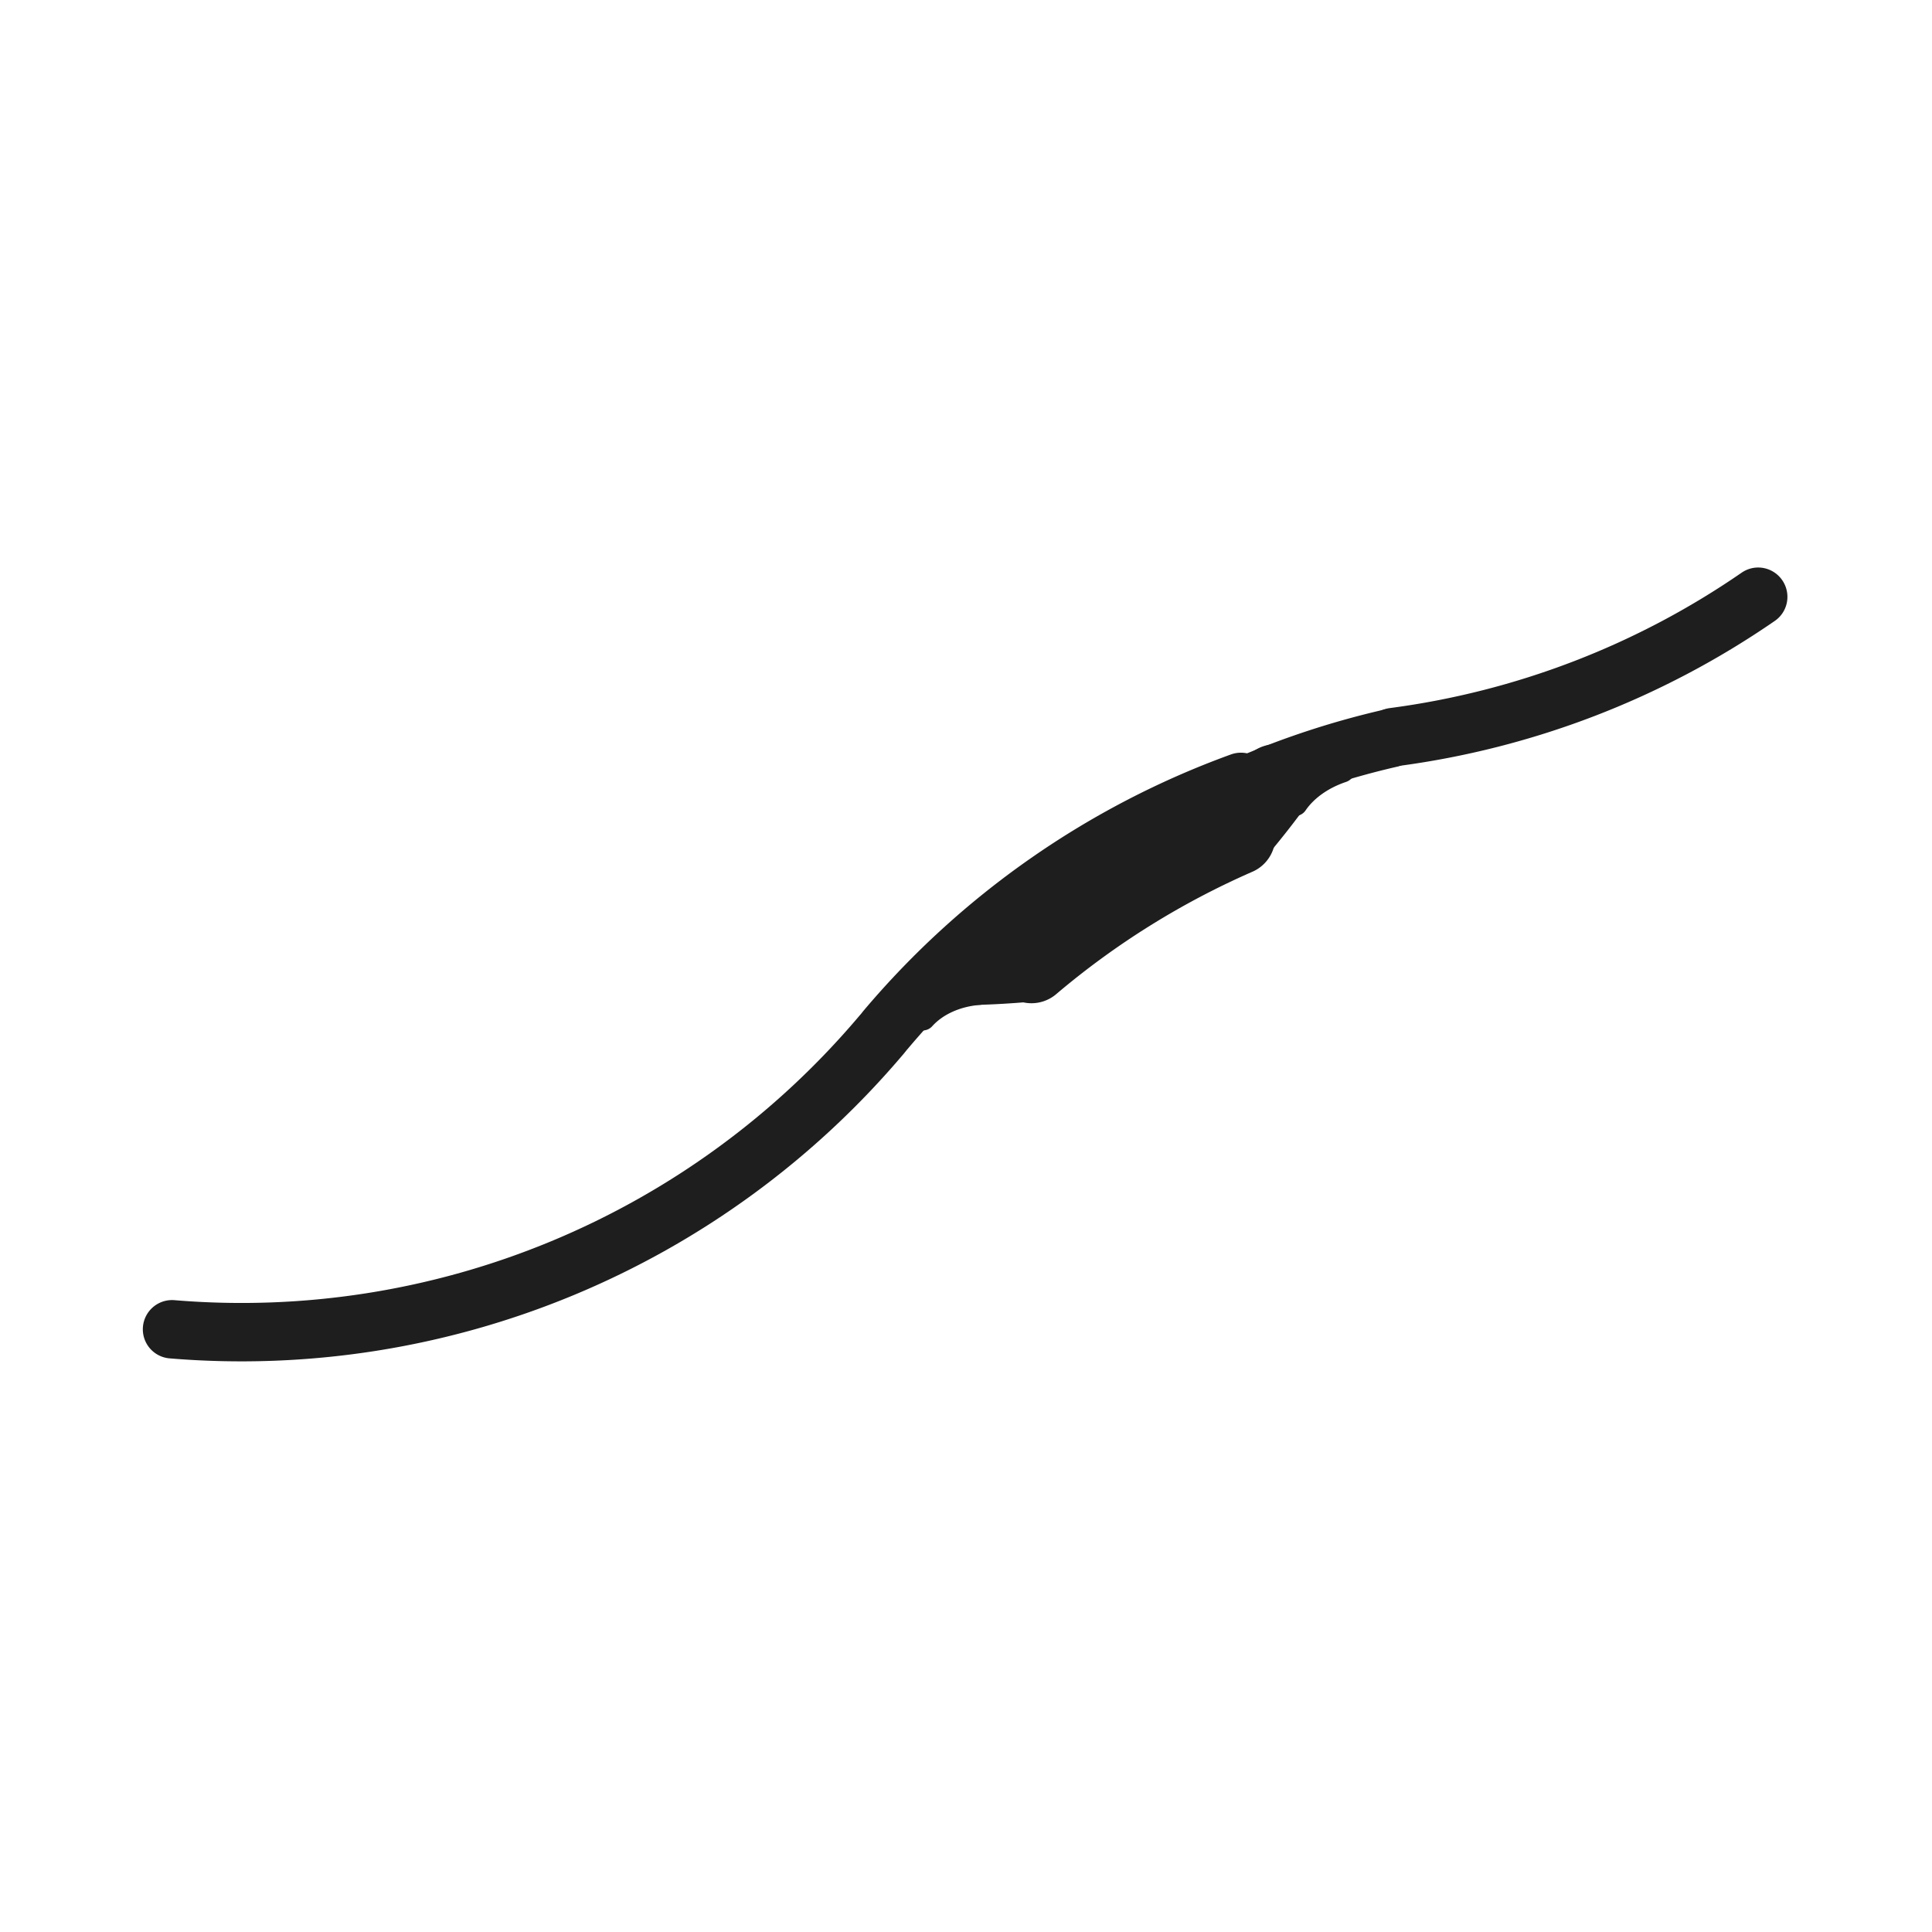 <?xml version="1.0" encoding="UTF-8" standalone="no"?>
<!-- Created with Inkscape (http://www.inkscape.org/) -->

<svg
   xmlns:dc="http://purl.org/dc/elements/1.1/"
   xmlns:cc="http://creativecommons.org/ns#"
   xmlns:rdf="http://www.w3.org/1999/02/22-rdf-syntax-ns#"
   xmlns:svg="http://www.w3.org/2000/svg"
   xmlns="http://www.w3.org/2000/svg"
   xmlns:sodipodi="http://sodipodi.sourceforge.net/DTD/sodipodi-0.dtd"
   xmlns:inkscape="http://www.inkscape.org/namespaces/inkscape"
   width="200"
   height="200"
   viewBox="0 0 187.5 187.5"
   id="svg2"
   version="1.1"
   inkscape:version="0.92.4 (5da689c313, 2019-01-14)"
   sodipodi:docname="icn-014_full-integration.svg"
   inkscape:export-filename="Z:\07_marketing\93_marketing_projects\04_homepage 4 New Release 2016\02_development\08_sitemaps and contents\Products\SCIENCE\prod_sc_img_insole-usbty.png"
   inkscape:export-xdpi="96.07"
   inkscape:export-ydpi="96.07">
  <defs
     id="defs4">
    <inkscape:perspective
       id="perspective5000"
       inkscape:persp3d-origin="3070 : 960 : 1"
       inkscape:vp_z="6140 : 1440 : 1"
       inkscape:vp_y="0 : 1000 : 0"
       inkscape:vp_x="0 : 1440 : 1"
       sodipodi:type="inkscape:persp3d" />
    <marker
       style="overflow:visible"
       id="Arrow2Mend"
       refX="0"
       refY="0"
       orient="auto"
       inkscape:stockid="Arrow2Mend">
      <path
         inkscape:connector-curvature="0"
         transform="scale(-0.6)"
         d="M 8.719,4.034 -2.207,0.016 8.719,-4.002 c -1.745,2.372 -1.735,5.617 -6e-7,8.035 z"
         style="fill-rule:evenodd;stroke-width:0.625;stroke-linejoin:round"
         id="path5043" />
    </marker>
    <marker
       style="overflow:visible"
       id="Arrow1Mend"
       refX="0"
       refY="0"
       orient="auto"
       inkscape:stockid="Arrow1Mend">
      <path
         inkscape:connector-curvature="0"
         transform="matrix(-0.4,0,0,-0.4,-4,0)"
         style="fill-rule:evenodd;stroke:#000000;stroke-width:1pt"
         d="M 0,0 5,-5 -12.5,0 5,5 Z"
         id="path5025" />
    </marker>
    <marker
       style="overflow:visible"
       id="Arrow2Lend"
       refX="0"
       refY="0"
       orient="auto"
       inkscape:stockid="Arrow2Lend">
      <path
         inkscape:connector-curvature="0"
         transform="matrix(-1.1,0,0,-1.1,-1.1,0)"
         d="M 8.719,4.034 -2.207,0.016 8.719,-4.002 c -1.745,2.372 -1.735,5.617 -6e-7,8.035 z"
         style="fill-rule:evenodd;stroke-width:0.625;stroke-linejoin:round"
         id="path5037" />
    </marker>
    <marker
       style="overflow:visible"
       id="Arrow2Lstart"
       refX="0"
       refY="0"
       orient="auto"
       inkscape:stockid="Arrow2Lstart">
      <path
         inkscape:connector-curvature="0"
         transform="matrix(1.1,0,0,1.1,1.1,0)"
         d="M 8.719,4.034 -2.207,0.016 8.719,-4.002 c -1.745,2.372 -1.735,5.617 -6e-7,8.035 z"
         style="fill-rule:evenodd;stroke-width:0.625;stroke-linejoin:round"
         id="path5034" />
    </marker>
    <marker
       style="overflow:visible"
       id="Arrow2Lstart-8"
       refX="0"
       refY="0"
       orient="auto"
       inkscape:stockid="Arrow2Lstart">
      <path
         transform="matrix(1.1,0,0,1.1,1.1,0)"
         d="M 8.719,4.034 -2.207,0.016 8.719,-4.002 c -1.745,2.372 -1.735,5.617 -6e-7,8.035 z"
         style="fill-rule:evenodd;stroke-width:0.625;stroke-linejoin:round"
         id="path5034-6"
         inkscape:connector-curvature="0" />
    </marker>
    <marker
       style="overflow:visible"
       id="Arrow2Lend-7"
       refX="0"
       refY="0"
       orient="auto"
       inkscape:stockid="Arrow2Lend">
      <path
         transform="matrix(-1.1,0,0,-1.1,-1.1,0)"
         d="M 8.719,4.034 -2.207,0.016 8.719,-4.002 c -1.745,2.372 -1.735,5.617 -6e-7,8.035 z"
         style="fill-rule:evenodd;stroke-width:0.625;stroke-linejoin:round"
         id="path5037-7"
         inkscape:connector-curvature="0" />
    </marker>
    <marker
       style="overflow:visible"
       id="Arrow2Lstart-1"
       refX="0"
       refY="0"
       orient="auto"
       inkscape:stockid="Arrow2Lstart">
      <path
         transform="matrix(1.1,0,0,1.1,1.1,0)"
         d="M 8.719,4.034 -2.207,0.016 8.719,-4.002 c -1.745,2.372 -1.735,5.617 -6e-7,8.035 z"
         style="fill-rule:evenodd;stroke-width:0.625;stroke-linejoin:round"
         id="path5034-9"
         inkscape:connector-curvature="0" />
    </marker>
    <marker
       style="overflow:visible"
       id="Arrow2Lend-6"
       refX="0"
       refY="0"
       orient="auto"
       inkscape:stockid="Arrow2Lend">
      <path
         transform="matrix(-1.1,0,0,-1.1,-1.1,0)"
         d="M 8.719,4.034 -2.207,0.016 8.719,-4.002 c -1.745,2.372 -1.735,5.617 -6e-7,8.035 z"
         style="fill-rule:evenodd;stroke-width:0.625;stroke-linejoin:round"
         id="path5037-9"
         inkscape:connector-curvature="0" />
    </marker>
    <marker
       style="overflow:visible"
       id="Arrow2Lstart-83"
       refX="0"
       refY="0"
       orient="auto"
       inkscape:stockid="Arrow2Lstart">
      <path
         transform="matrix(1.1,0,0,1.1,1.1,0)"
         d="M 8.719,4.034 -2.207,0.016 8.719,-4.002 c -1.745,2.372 -1.735,5.617 -6e-7,8.035 z"
         style="fill-rule:evenodd;stroke-width:0.625;stroke-linejoin:round"
         id="path5034-93"
         inkscape:connector-curvature="0" />
    </marker>
    <marker
       style="overflow:visible"
       id="Arrow2Lend-9"
       refX="0"
       refY="0"
       orient="auto"
       inkscape:stockid="Arrow2Lend">
      <path
         transform="matrix(-1.1,0,0,-1.1,-1.1,0)"
         d="M 8.719,4.034 -2.207,0.016 8.719,-4.002 c -1.745,2.372 -1.735,5.617 -6e-7,8.035 z"
         style="fill-rule:evenodd;stroke-width:0.625;stroke-linejoin:round"
         id="path5037-6"
         inkscape:connector-curvature="0" />
    </marker>
    <marker
       style="overflow:visible"
       id="Arrow2Lstart-7"
       refX="0"
       refY="0"
       orient="auto"
       inkscape:stockid="Arrow2Lstart">
      <path
         transform="matrix(1.1,0,0,1.1,1.1,0)"
         d="M 8.719,4.034 -2.207,0.016 8.719,-4.002 c -1.745,2.372 -1.735,5.617 -6e-7,8.035 z"
         style="fill-rule:evenodd;stroke-width:0.625;stroke-linejoin:round"
         id="path5034-69"
         inkscape:connector-curvature="0" />
    </marker>
    <marker
       style="overflow:visible"
       id="Arrow2Lend-3"
       refX="0"
       refY="0"
       orient="auto"
       inkscape:stockid="Arrow2Lend">
      <path
         transform="matrix(-1.1,0,0,-1.1,-1.1,0)"
         d="M 8.719,4.034 -2.207,0.016 8.719,-4.002 c -1.745,2.372 -1.735,5.617 -6e-7,8.035 z"
         style="fill-rule:evenodd;stroke-width:0.625;stroke-linejoin:round"
         id="path5037-5"
         inkscape:connector-curvature="0" />
    </marker>
    <marker
       style="overflow:visible"
       id="Arrow2Lstart-5"
       refX="0"
       refY="0"
       orient="auto"
       inkscape:stockid="Arrow2Lstart">
      <path
         transform="matrix(1.1,0,0,1.1,1.1,0)"
         d="M 8.719,4.034 -2.207,0.016 8.719,-4.002 c -1.745,2.372 -1.735,5.617 -6e-7,8.035 z"
         style="fill-rule:evenodd;stroke-width:0.625;stroke-linejoin:round"
         id="path5034-8"
         inkscape:connector-curvature="0" />
    </marker>
    <marker
       style="overflow:visible"
       id="Arrow2Lend-2"
       refX="0"
       refY="0"
       orient="auto"
       inkscape:stockid="Arrow2Lend">
      <path
         transform="matrix(-1.1,0,0,-1.1,-1.1,0)"
         d="M 8.719,4.034 -2.207,0.016 8.719,-4.002 c -1.745,2.372 -1.735,5.617 -6e-7,8.035 z"
         style="fill-rule:evenodd;stroke-width:0.625;stroke-linejoin:round"
         id="path5037-54"
         inkscape:connector-curvature="0" />
    </marker>
    <marker
       style="overflow:visible"
       id="Arrow2Lstart-16"
       refX="0"
       refY="0"
       orient="auto"
       inkscape:stockid="Arrow2Lstart">
      <path
         transform="matrix(1.1,0,0,1.1,1.1,0)"
         d="M 8.719,4.034 -2.207,0.016 8.719,-4.002 c -1.745,2.372 -1.735,5.617 -6e-7,8.035 z"
         style="fill-rule:evenodd;stroke-width:0.625;stroke-linejoin:round"
         id="path5034-3"
         inkscape:connector-curvature="0" />
    </marker>
    <marker
       style="overflow:visible"
       id="Arrow2Lend-35"
       refX="0"
       refY="0"
       orient="auto"
       inkscape:stockid="Arrow2Lend">
      <path
         transform="matrix(-1.1,0,0,-1.1,-1.1,0)"
         d="M 8.719,4.034 -2.207,0.016 8.719,-4.002 c -1.745,2.372 -1.735,5.617 -6e-7,8.035 z"
         style="fill-rule:evenodd;stroke-width:0.625;stroke-linejoin:round"
         id="path5037-53"
         inkscape:connector-curvature="0" />
    </marker>
    <marker
       style="overflow:visible"
       id="Arrow2Lstart-53"
       refX="0"
       refY="0"
       orient="auto"
       inkscape:stockid="Arrow2Lstart">
      <path
         transform="matrix(1.1,0,0,1.1,1.1,0)"
         d="M 8.719,4.034 -2.207,0.016 8.719,-4.002 c -1.745,2.372 -1.735,5.617 -6e-7,8.035 z"
         style="fill-rule:evenodd;stroke-width:0.625;stroke-linejoin:round"
         id="path5034-61"
         inkscape:connector-curvature="0" />
    </marker>
    <marker
       style="overflow:visible"
       id="Arrow2Lend-8"
       refX="0"
       refY="0"
       orient="auto"
       inkscape:stockid="Arrow2Lend">
      <path
         transform="matrix(-1.1,0,0,-1.1,-1.1,0)"
         d="M 8.719,4.034 -2.207,0.016 8.719,-4.002 c -1.745,2.372 -1.735,5.617 -6e-7,8.035 z"
         style="fill-rule:evenodd;stroke-width:0.625;stroke-linejoin:round"
         id="path5037-62"
         inkscape:connector-curvature="0" />
    </marker>
    <marker
       style="overflow:visible"
       id="Arrow2Lstart-15"
       refX="0"
       refY="0"
       orient="auto"
       inkscape:stockid="Arrow2Lstart">
      <path
         transform="matrix(1.1,0,0,1.1,1.1,0)"
         d="M 8.719,4.034 -2.207,0.016 8.719,-4.002 c -1.745,2.372 -1.735,5.617 -6e-7,8.035 z"
         style="fill-rule:evenodd;stroke-width:0.625;stroke-linejoin:round"
         id="path5034-0"
         inkscape:connector-curvature="0" />
    </marker>
    <marker
       style="overflow:visible"
       id="Arrow2Lend-36"
       refX="0"
       refY="0"
       orient="auto"
       inkscape:stockid="Arrow2Lend">
      <path
         transform="matrix(-1.1,0,0,-1.1,-1.1,0)"
         d="M 8.719,4.034 -2.207,0.016 8.719,-4.002 c -1.745,2.372 -1.735,5.617 -6e-7,8.035 z"
         style="fill-rule:evenodd;stroke-width:0.625;stroke-linejoin:round"
         id="path5037-4"
         inkscape:connector-curvature="0" />
    </marker>
    <marker
       style="overflow:visible"
       id="Arrow2Lstart-4"
       refX="0"
       refY="0"
       orient="auto"
       inkscape:stockid="Arrow2Lstart">
      <path
         transform="matrix(1.1,0,0,1.1,1.1,0)"
         d="M 8.719,4.034 -2.207,0.016 8.719,-4.002 c -1.745,2.372 -1.735,5.617 -6e-7,8.035 z"
         style="fill-rule:evenodd;stroke-width:0.625;stroke-linejoin:round"
         id="path5034-4"
         inkscape:connector-curvature="0" />
    </marker>
    <marker
       style="overflow:visible"
       id="Arrow2Lend-0"
       refX="0"
       refY="0"
       orient="auto"
       inkscape:stockid="Arrow2Lend">
      <path
         transform="matrix(-1.1,0,0,-1.1,-1.1,0)"
         d="M 8.719,4.034 -2.207,0.016 8.719,-4.002 c -1.745,2.372 -1.735,5.617 -6e-7,8.035 z"
         style="fill-rule:evenodd;stroke-width:0.625;stroke-linejoin:round"
         id="path5037-59"
         inkscape:connector-curvature="0" />
    </marker>
    <marker
       style="overflow:visible"
       id="Arrow2Mend-0"
       refX="0"
       refY="0"
       orient="auto"
       inkscape:stockid="Arrow2Mend">
      <path
         transform="scale(-0.6)"
         d="M 8.719,4.034 -2.207,0.016 8.719,-4.002 c -1.745,2.372 -1.735,5.617 -6e-7,8.035 z"
         style="fill-rule:evenodd;stroke-width:0.625;stroke-linejoin:round"
         id="path5043-7"
         inkscape:connector-curvature="0" />
    </marker>
    <marker
       style="overflow:visible"
       id="Arrow2Mend-2"
       refX="0"
       refY="0"
       orient="auto"
       inkscape:stockid="Arrow2Mend">
      <path
         transform="scale(-0.6)"
         d="M 8.719,4.034 -2.207,0.016 8.719,-4.002 c -1.745,2.372 -1.735,5.617 -6e-7,8.035 z"
         style="fill-rule:evenodd;stroke-width:0.625;stroke-linejoin:round"
         id="path5043-5"
         inkscape:connector-curvature="0" />
    </marker>
    <marker
       style="overflow:visible"
       id="marker9321"
       refX="0"
       refY="0"
       orient="auto"
       inkscape:stockid="Arrow2Mend">
      <path
         transform="scale(-0.6)"
         d="M 8.719,4.034 -2.207,0.016 8.719,-4.002 c -1.745,2.372 -1.735,5.617 -6e-7,8.035 z"
         style="fill-rule:evenodd;stroke-width:0.625;stroke-linejoin:round"
         id="path9323"
         inkscape:connector-curvature="0" />
    </marker>
    <filter
       style="color-interpolation-filters:sRGB"
       inkscape:menu-tooltip="Increase or decrease lightness and contrast"
       inkscape:menu="Color"
       inkscape:label="Lightness-Contrast"
       height="1"
       width="1"
       y="0"
       x="0"
       id="filter4497">
      <feFlood
         flood-color="rgb(128,128,128)"
         flood-opacity="0"
         result="result1"
         id="feFlood4499" />
      <feBlend
         result="result2"
         mode="normal"
         in2="SourceGraphic"
         id="feBlend4501" />
      <feComposite
         k4="0"
         k3="0"
         k1="0"
         result="result3"
         operator="arithmetic"
         k2="1"
         in2="SourceGraphic"
         id="feComposite4503" />
      <feComposite
         result="fbSourceGraphic"
         operator="in"
         in2="SourceGraphic"
         id="feComposite4505" />
      <feColorMatrix
         id="feColorMatrix4507"
         values="0 0 0 -1 0 0 0 0 -1 0 0 0 0 -1 0 0 0 0 1 0"
         in="fbSourceGraphic"
         result="fbSourceGraphicAlpha" />
      <feFlood
         in="fbSourceGraphic"
         flood-color="rgb(128,128,128)"
         flood-opacity="0"
         result="result1"
         id="feFlood4509" />
      <feBlend
         result="result2"
         mode="normal"
         in2="fbSourceGraphic"
         id="feBlend4511" />
      <feComposite
         k4="0"
         k3="0"
         k1="0"
         result="result4"
         operator="arithmetic"
         k2="1"
         in2="fbSourceGraphic"
         id="feComposite4513" />
      <feComposite
         operator="in"
         in2="fbSourceGraphic"
         id="feComposite4515" />
    </filter>
    <inkscape:perspective
       id="perspective5000-3"
       inkscape:persp3d-origin="3070 : 960 : 1"
       inkscape:vp_z="6140 : 1440 : 1"
       inkscape:vp_y="0 : 1000 : 0"
       inkscape:vp_x="0 : 1440 : 1"
       sodipodi:type="inkscape:persp3d" />
    <marker
       style="overflow:visible"
       id="Arrow2Mend-1"
       refX="0"
       refY="0"
       orient="auto"
       inkscape:stockid="Arrow2Mend">
      <path
         inkscape:connector-curvature="0"
         transform="scale(-0.6)"
         d="M 8.719,4.034 -2.207,0.016 8.719,-4.002 c -1.745,2.372 -1.735,5.617 -6e-7,8.035 z"
         style="fill-rule:evenodd;stroke-width:0.625;stroke-linejoin:round"
         id="path5043-6" />
    </marker>
    <marker
       style="overflow:visible"
       id="Arrow1Mend-1"
       refX="0"
       refY="0"
       orient="auto"
       inkscape:stockid="Arrow1Mend">
      <path
         inkscape:connector-curvature="0"
         transform="matrix(-0.4,0,0,-0.4,-4,0)"
         style="fill-rule:evenodd;stroke:#000000;stroke-width:1pt"
         d="M 0,0 5,-5 -12.5,0 5,5 Z"
         id="path5025-9" />
    </marker>
    <marker
       style="overflow:visible"
       id="Arrow2Lend-21"
       refX="0"
       refY="0"
       orient="auto"
       inkscape:stockid="Arrow2Lend">
      <path
         inkscape:connector-curvature="0"
         transform="matrix(-1.1,0,0,-1.1,-1.1,0)"
         d="M 8.719,4.034 -2.207,0.016 8.719,-4.002 c -1.745,2.372 -1.735,5.617 -6e-7,8.035 z"
         style="fill-rule:evenodd;stroke-width:0.625;stroke-linejoin:round"
         id="path5037-1" />
    </marker>
    <marker
       style="overflow:visible"
       id="Arrow2Lstart-85"
       refX="0"
       refY="0"
       orient="auto"
       inkscape:stockid="Arrow2Lstart">
      <path
         inkscape:connector-curvature="0"
         transform="matrix(1.1,0,0,1.1,1.1,0)"
         d="M 8.719,4.034 -2.207,0.016 8.719,-4.002 c -1.745,2.372 -1.735,5.617 -6e-7,8.035 z"
         style="fill-rule:evenodd;stroke-width:0.625;stroke-linejoin:round"
         id="path5034-03" />
    </marker>
    <marker
       style="overflow:visible"
       id="Arrow2Lstart-8-8"
       refX="0"
       refY="0"
       orient="auto"
       inkscape:stockid="Arrow2Lstart">
      <path
         transform="matrix(1.1,0,0,1.1,1.1,0)"
         d="M 8.719,4.034 -2.207,0.016 8.719,-4.002 c -1.745,2.372 -1.735,5.617 -6e-7,8.035 z"
         style="fill-rule:evenodd;stroke-width:0.625;stroke-linejoin:round"
         id="path5034-6-1"
         inkscape:connector-curvature="0" />
    </marker>
    <marker
       style="overflow:visible"
       id="Arrow2Lend-7-5"
       refX="0"
       refY="0"
       orient="auto"
       inkscape:stockid="Arrow2Lend">
      <path
         transform="matrix(-1.1,0,0,-1.1,-1.1,0)"
         d="M 8.719,4.034 -2.207,0.016 8.719,-4.002 c -1.745,2.372 -1.735,5.617 -6e-7,8.035 z"
         style="fill-rule:evenodd;stroke-width:0.625;stroke-linejoin:round"
         id="path5037-7-5"
         inkscape:connector-curvature="0" />
    </marker>
    <marker
       style="overflow:visible"
       id="Arrow2Lstart-1-5"
       refX="0"
       refY="0"
       orient="auto"
       inkscape:stockid="Arrow2Lstart">
      <path
         transform="matrix(1.1,0,0,1.1,1.1,0)"
         d="M 8.719,4.034 -2.207,0.016 8.719,-4.002 c -1.745,2.372 -1.735,5.617 -6e-7,8.035 z"
         style="fill-rule:evenodd;stroke-width:0.625;stroke-linejoin:round"
         id="path5034-9-6"
         inkscape:connector-curvature="0" />
    </marker>
    <marker
       style="overflow:visible"
       id="Arrow2Lend-6-3"
       refX="0"
       refY="0"
       orient="auto"
       inkscape:stockid="Arrow2Lend">
      <path
         transform="matrix(-1.1,0,0,-1.1,-1.1,0)"
         d="M 8.719,4.034 -2.207,0.016 8.719,-4.002 c -1.745,2.372 -1.735,5.617 -6e-7,8.035 z"
         style="fill-rule:evenodd;stroke-width:0.625;stroke-linejoin:round"
         id="path5037-9-3"
         inkscape:connector-curvature="0" />
    </marker>
    <marker
       style="overflow:visible"
       id="Arrow2Lstart-83-8"
       refX="0"
       refY="0"
       orient="auto"
       inkscape:stockid="Arrow2Lstart">
      <path
         transform="matrix(1.1,0,0,1.1,1.1,0)"
         d="M 8.719,4.034 -2.207,0.016 8.719,-4.002 c -1.745,2.372 -1.735,5.617 -6e-7,8.035 z"
         style="fill-rule:evenodd;stroke-width:0.625;stroke-linejoin:round"
         id="path5034-93-7"
         inkscape:connector-curvature="0" />
    </marker>
    <marker
       style="overflow:visible"
       id="Arrow2Lend-9-1"
       refX="0"
       refY="0"
       orient="auto"
       inkscape:stockid="Arrow2Lend">
      <path
         transform="matrix(-1.1,0,0,-1.1,-1.1,0)"
         d="M 8.719,4.034 -2.207,0.016 8.719,-4.002 c -1.745,2.372 -1.735,5.617 -6e-7,8.035 z"
         style="fill-rule:evenodd;stroke-width:0.625;stroke-linejoin:round"
         id="path5037-6-6"
         inkscape:connector-curvature="0" />
    </marker>
    <marker
       style="overflow:visible"
       id="Arrow2Lstart-7-8"
       refX="0"
       refY="0"
       orient="auto"
       inkscape:stockid="Arrow2Lstart">
      <path
         transform="matrix(1.1,0,0,1.1,1.1,0)"
         d="M 8.719,4.034 -2.207,0.016 8.719,-4.002 c -1.745,2.372 -1.735,5.617 -6e-7,8.035 z"
         style="fill-rule:evenodd;stroke-width:0.625;stroke-linejoin:round"
         id="path5034-69-0"
         inkscape:connector-curvature="0" />
    </marker>
    <marker
       style="overflow:visible"
       id="Arrow2Lend-3-2"
       refX="0"
       refY="0"
       orient="auto"
       inkscape:stockid="Arrow2Lend">
      <path
         transform="matrix(-1.1,0,0,-1.1,-1.1,0)"
         d="M 8.719,4.034 -2.207,0.016 8.719,-4.002 c -1.745,2.372 -1.735,5.617 -6e-7,8.035 z"
         style="fill-rule:evenodd;stroke-width:0.625;stroke-linejoin:round"
         id="path5037-5-7"
         inkscape:connector-curvature="0" />
    </marker>
    <marker
       style="overflow:visible"
       id="Arrow2Lstart-5-9"
       refX="0"
       refY="0"
       orient="auto"
       inkscape:stockid="Arrow2Lstart">
      <path
         transform="matrix(1.1,0,0,1.1,1.1,0)"
         d="M 8.719,4.034 -2.207,0.016 8.719,-4.002 c -1.745,2.372 -1.735,5.617 -6e-7,8.035 z"
         style="fill-rule:evenodd;stroke-width:0.625;stroke-linejoin:round"
         id="path5034-8-3"
         inkscape:connector-curvature="0" />
    </marker>
    <marker
       style="overflow:visible"
       id="Arrow2Lend-2-2"
       refX="0"
       refY="0"
       orient="auto"
       inkscape:stockid="Arrow2Lend">
      <path
         transform="matrix(-1.1,0,0,-1.1,-1.1,0)"
         d="M 8.719,4.034 -2.207,0.016 8.719,-4.002 c -1.745,2.372 -1.735,5.617 -6e-7,8.035 z"
         style="fill-rule:evenodd;stroke-width:0.625;stroke-linejoin:round"
         id="path5037-54-9"
         inkscape:connector-curvature="0" />
    </marker>
    <marker
       style="overflow:visible"
       id="Arrow2Lstart-16-0"
       refX="0"
       refY="0"
       orient="auto"
       inkscape:stockid="Arrow2Lstart">
      <path
         transform="matrix(1.1,0,0,1.1,1.1,0)"
         d="M 8.719,4.034 -2.207,0.016 8.719,-4.002 c -1.745,2.372 -1.735,5.617 -6e-7,8.035 z"
         style="fill-rule:evenodd;stroke-width:0.625;stroke-linejoin:round"
         id="path5034-3-0"
         inkscape:connector-curvature="0" />
    </marker>
    <marker
       style="overflow:visible"
       id="Arrow2Lend-35-0"
       refX="0"
       refY="0"
       orient="auto"
       inkscape:stockid="Arrow2Lend">
      <path
         transform="matrix(-1.1,0,0,-1.1,-1.1,0)"
         d="M 8.719,4.034 -2.207,0.016 8.719,-4.002 c -1.745,2.372 -1.735,5.617 -6e-7,8.035 z"
         style="fill-rule:evenodd;stroke-width:0.625;stroke-linejoin:round"
         id="path5037-53-7"
         inkscape:connector-curvature="0" />
    </marker>
    <marker
       style="overflow:visible"
       id="Arrow2Lstart-53-1"
       refX="0"
       refY="0"
       orient="auto"
       inkscape:stockid="Arrow2Lstart">
      <path
         transform="matrix(1.1,0,0,1.1,1.1,0)"
         d="M 8.719,4.034 -2.207,0.016 8.719,-4.002 c -1.745,2.372 -1.735,5.617 -6e-7,8.035 z"
         style="fill-rule:evenodd;stroke-width:0.625;stroke-linejoin:round"
         id="path5034-61-7"
         inkscape:connector-curvature="0" />
    </marker>
    <marker
       style="overflow:visible"
       id="Arrow2Lend-8-3"
       refX="0"
       refY="0"
       orient="auto"
       inkscape:stockid="Arrow2Lend">
      <path
         transform="matrix(-1.1,0,0,-1.1,-1.1,0)"
         d="M 8.719,4.034 -2.207,0.016 8.719,-4.002 c -1.745,2.372 -1.735,5.617 -6e-7,8.035 z"
         style="fill-rule:evenodd;stroke-width:0.625;stroke-linejoin:round"
         id="path5037-62-5"
         inkscape:connector-curvature="0" />
    </marker>
    <marker
       style="overflow:visible"
       id="Arrow2Lstart-15-4"
       refX="0"
       refY="0"
       orient="auto"
       inkscape:stockid="Arrow2Lstart">
      <path
         transform="matrix(1.1,0,0,1.1,1.1,0)"
         d="M 8.719,4.034 -2.207,0.016 8.719,-4.002 c -1.745,2.372 -1.735,5.617 -6e-7,8.035 z"
         style="fill-rule:evenodd;stroke-width:0.625;stroke-linejoin:round"
         id="path5034-0-4"
         inkscape:connector-curvature="0" />
    </marker>
    <marker
       style="overflow:visible"
       id="Arrow2Lend-36-7"
       refX="0"
       refY="0"
       orient="auto"
       inkscape:stockid="Arrow2Lend">
      <path
         transform="matrix(-1.1,0,0,-1.1,-1.1,0)"
         d="M 8.719,4.034 -2.207,0.016 8.719,-4.002 c -1.745,2.372 -1.735,5.617 -6e-7,8.035 z"
         style="fill-rule:evenodd;stroke-width:0.625;stroke-linejoin:round"
         id="path5037-4-8"
         inkscape:connector-curvature="0" />
    </marker>
    <marker
       style="overflow:visible"
       id="Arrow2Lstart-4-0"
       refX="0"
       refY="0"
       orient="auto"
       inkscape:stockid="Arrow2Lstart">
      <path
         transform="matrix(1.1,0,0,1.1,1.1,0)"
         d="M 8.719,4.034 -2.207,0.016 8.719,-4.002 c -1.745,2.372 -1.735,5.617 -6e-7,8.035 z"
         style="fill-rule:evenodd;stroke-width:0.625;stroke-linejoin:round"
         id="path5034-4-6"
         inkscape:connector-curvature="0" />
    </marker>
    <marker
       style="overflow:visible"
       id="Arrow2Lend-0-6"
       refX="0"
       refY="0"
       orient="auto"
       inkscape:stockid="Arrow2Lend">
      <path
         transform="matrix(-1.1,0,0,-1.1,-1.1,0)"
         d="M 8.719,4.034 -2.207,0.016 8.719,-4.002 c -1.745,2.372 -1.735,5.617 -6e-7,8.035 z"
         style="fill-rule:evenodd;stroke-width:0.625;stroke-linejoin:round"
         id="path5037-59-3"
         inkscape:connector-curvature="0" />
    </marker>
    <marker
       style="overflow:visible"
       id="Arrow2Mend-0-6"
       refX="0"
       refY="0"
       orient="auto"
       inkscape:stockid="Arrow2Mend">
      <path
         transform="scale(-0.6)"
         d="M 8.719,4.034 -2.207,0.016 8.719,-4.002 c -1.745,2.372 -1.735,5.617 -6e-7,8.035 z"
         style="fill-rule:evenodd;stroke-width:0.625;stroke-linejoin:round"
         id="path5043-7-0"
         inkscape:connector-curvature="0" />
    </marker>
    <marker
       style="overflow:visible"
       id="Arrow2Mend-2-9"
       refX="0"
       refY="0"
       orient="auto"
       inkscape:stockid="Arrow2Mend">
      <path
         transform="scale(-0.6)"
         d="M 8.719,4.034 -2.207,0.016 8.719,-4.002 c -1.745,2.372 -1.735,5.617 -6e-7,8.035 z"
         style="fill-rule:evenodd;stroke-width:0.625;stroke-linejoin:round"
         id="path5043-5-0"
         inkscape:connector-curvature="0" />
    </marker>
    <marker
       style="overflow:visible"
       id="marker9321-5"
       refX="0"
       refY="0"
       orient="auto"
       inkscape:stockid="Arrow2Mend">
      <path
         transform="scale(-0.6)"
         d="M 8.719,4.034 -2.207,0.016 8.719,-4.002 c -1.745,2.372 -1.735,5.617 -6e-7,8.035 z"
         style="fill-rule:evenodd;stroke-width:0.625;stroke-linejoin:round"
         id="path9323-9"
         inkscape:connector-curvature="0" />
    </marker>
    <filter
       style="color-interpolation-filters:sRGB"
       inkscape:menu-tooltip="Increase or decrease lightness and contrast"
       inkscape:menu="Color"
       inkscape:label="Lightness-Contrast"
       height="1"
       width="1"
       y="0"
       x="0"
       id="filter4497-0">
      <feFlood
         flood-color="rgb(128,128,128)"
         flood-opacity="0"
         result="result1"
         id="feFlood4499-1" />
      <feBlend
         result="result2"
         mode="normal"
         in2="SourceGraphic"
         id="feBlend4501-4" />
      <feComposite
         k4="0"
         k3="0"
         k1="0"
         result="result3"
         operator="arithmetic"
         k2="1"
         in2="SourceGraphic"
         id="feComposite4503-6" />
      <feComposite
         result="fbSourceGraphic"
         operator="in"
         in2="SourceGraphic"
         id="feComposite4505-6" />
      <feColorMatrix
         id="feColorMatrix4507-4"
         values="0 0 0 -1 0 0 0 0 -1 0 0 0 0 -1 0 0 0 0 1 0"
         in="fbSourceGraphic"
         result="fbSourceGraphicAlpha" />
      <feFlood
         in="fbSourceGraphic"
         flood-color="rgb(128,128,128)"
         flood-opacity="0"
         result="result1"
         id="feFlood4509-7" />
      <feBlend
         result="result2"
         mode="normal"
         in2="fbSourceGraphic"
         id="feBlend4511-9" />
      <feComposite
         k4="0"
         k3="0"
         k1="0"
         result="result4"
         operator="arithmetic"
         k2="1"
         in2="fbSourceGraphic"
         id="feComposite4513-8" />
      <feComposite
         operator="in"
         in2="fbSourceGraphic"
         id="feComposite4515-0" />
    </filter>
  </defs>
  <sodipodi:namedview
     id="base"
     pagecolor="#ffffff"
     bordercolor="#666666"
     borderopacity="1.0"
     inkscape:pageopacity="0.0"
     inkscape:pageshadow="2"
     inkscape:zoom="1.979899"
     inkscape:cx="51.147077"
     inkscape:cy="61.219787"
     inkscape:document-units="px"
     inkscape:current-layer="layer1"
     showgrid="false"
     units="px"
     inkscape:window-width="1920"
     inkscape:window-height="1137"
     inkscape:window-x="-8"
     inkscape:window-y="-8"
     inkscape:window-maximized="1"
     inkscape:snap-object-midpoints="true"
     inkscape:snap-grids="true"
     inkscape:snap-to-guides="false">
    <inkscape:grid
       type="xygrid"
       id="grid4184"
       empspacing="10"
       originx="0"
       originy="0"
       spacingx="1"
       spacingy="1" />
  </sodipodi:namedview>
  <g
     inkscape:label="Ebene 1"
     inkscape:groupmode="layer"
     id="layer1"
     transform="translate(0,-864.862)">
    <g
       id="g1563"
       transform="translate(-0.002,-0.004)">
      <path
         sodipodi:open="true"
         transform="matrix(-0.991,-0.131,0.129,-0.992,0,0)"
         d="m -222.949,-936.791 a 81.353,81.502 0 0 1 -18.192,14.953"
         sodipodi:end="1.0288232"
         sodipodi:start="0.73855996"
         sodipodi:ry="81.501732"
         sodipodi:rx="81.353409"
         sodipodi:cy="-991.65948"
         sodipodi:cx="-283.10468"
         sodipodi:type="arc"
         id="path4140-0-6-6"
         style="fill:none;fill-opacity:1;stroke:#1e1e1e;stroke-width:7.448;stroke-linecap:round;stroke-miterlimit:4;stroke-dasharray:none;stroke-opacity:1" />
      <path
         transform="matrix(0.999,-0.037,0.036,0.999,0,0)"
         d="m 50.778,968.109 a 81.345,81.51 0 0 1 -69.89,26.049"
         sodipodi:open="true"
         sodipodi:end="1.6908161"
         sodipodi:start="0.73855996"
         sodipodi:ry="81.509666"
         sodipodi:rx="81.345383"
         sodipodi:cy="913.23444"
         sodipodi:cx="-9.3722067"
         sodipodi:type="arc"
         id="path4140"
         style="fill:none;fill-opacity:1;stroke:#1e1e1e;stroke-width:5.669;stroke-linecap:round;stroke-miterlimit:4;stroke-dasharray:none;stroke-opacity:1" />
      <path
         transform="matrix(-0.999,0.037,-0.036,-0.999,0,0)"
         d="m -51.202,-967.631 a 81.345,81.51 0 0 1 -35.298,22.738"
         sodipodi:open="true"
         sodipodi:end="1.2603219"
         sodipodi:start="0.73855996"
         sodipodi:ry="81.509666"
         sodipodi:rx="81.345383"
         sodipodi:cy="-1022.5048"
         sodipodi:cx="-111.35156"
         sodipodi:type="arc"
         id="path4140-0"
         style="fill:none;fill-opacity:1;stroke:#1e1e1e;stroke-width:5.669;stroke-linecap:round;stroke-miterlimit:4;stroke-dasharray:none;stroke-opacity:1" />
      <path
         sodipodi:open="true"
         transform="matrix(-0.909,-0.417,0.413,-0.911,0,0)"
         d="m -498.893,-804.551 a 81.434,81.422 0 0 1 -10.651,9.788"
         sodipodi:end="0.91643952"
         sodipodi:start="0.73855996"
         sodipodi:ry="81.422318"
         sodipodi:rx="81.433571"
         sodipodi:cy="-859.3667"
         sodipodi:cx="-559.10773"
         sodipodi:type="arc"
         id="path4140-0-6"
         style="fill:none;fill-opacity:1;stroke:#1e1e1e;stroke-width:5.669;stroke-linecap:round;stroke-miterlimit:4;stroke-dasharray:none;stroke-opacity:1" />
      <path
         sodipodi:open="true"
         transform="matrix(0.916,0.401,-0.397,0.918,0,0)"
         d="m 522.948,776.776 a 81.427,81.429 0 0 1 -27.092,26.673"
         sodipodi:end="1.0288232"
         sodipodi:start="0.55758135"
         sodipodi:ry="81.428978"
         sodipodi:rx="81.426842"
         sodipodi:cy="733.68909"
         sodipodi:cx="453.85379"
         sodipodi:type="arc"
         id="path4140-0-6-6-7"
         style="fill:none;fill-opacity:1;stroke:#1e1e1e;stroke-width:5.669;stroke-linecap:round;stroke-miterlimit:4;stroke-dasharray:none;stroke-opacity:1" />
      <path
         sodipodi:open="true"
         transform="matrix(0.737,0.676,-0.676,0.737,0,0)"
         d="m 721.583,638.449 a 81.28,81.576 0 0 1 -4.181,4.318"
         sodipodi:end="0.80800666"
         sodipodi:start="0.73417429"
         sodipodi:ry="81.575691"
         sodipodi:rx="81.279541"
         sodipodi:cy="583.79547"
         sodipodi:cx="661.24243"
         sodipodi:type="arc"
         id="path4140-0-6-6-2"
         style="fill:none;fill-opacity:1;stroke:#1e1e1e;stroke-width:7.448;stroke-linecap:round;stroke-miterlimit:4;stroke-dasharray:none;stroke-opacity:1" />
      <path
         sodipodi:open="true"
         transform="matrix(0.138,0.99,0.991,-0.135,0,0)"
         d="m 953.268,-11.333 a 81.192,81.664 0 0 1 -3.938,4.058"
         sodipodi:end="0.80800666"
         sodipodi:start="0.73855996"
         sodipodi:ry="81.663986"
         sodipodi:rx="81.191956"
         sodipodi:cy="-66.311531"
         sodipodi:cx="893.23193"
         sodipodi:type="arc"
         id="path4140-0-6-6-2-6"
         style="fill:none;fill-opacity:1;stroke:#1e1e1e;stroke-width:7.448;stroke-linecap:round;stroke-miterlimit:4;stroke-dasharray:none;stroke-opacity:1" />
      <path
         sodipodi:open="true"
         transform="matrix(-0.263,-0.965,-0.984,0.18,0,0)"
         d="m -950.782,121.937 a 6.731,8.938 0 0 1 -2.381,5.281"
         sodipodi:end="0.89099144"
         sodipodi:start="0.18793429"
         sodipodi:ry="8.9381046"
         sodipodi:rx="6.7305999"
         sodipodi:cy="120.26661"
         sodipodi:cx="-957.39386"
         sodipodi:type="arc"
         id="path4140-0-6-6-2-6-2"
         style="fill:none;fill-opacity:1;stroke:#1e1e1e;stroke-width:2.798;stroke-linecap:round;stroke-miterlimit:4;stroke-dasharray:none;stroke-opacity:1" />
      <path
         sodipodi:open="true"
         transform="matrix(-0.007,-1,-0.998,-0.068,0,0)"
         d="m -954.984,-88.379 a 6.78,8.593 0 0 1 -2.856,5.508"
         sodipodi:end="0.97509388"
         sodipodi:start="0.18793429"
         sodipodi:ry="8.5933313"
         sodipodi:rx="6.7799478"
         sodipodi:cy="-89.984177"
         sodipodi:cx="-961.64478"
         sodipodi:type="arc"
         id="path4140-0-6-6-2-6-2-1"
         style="fill:none;fill-opacity:1;stroke:#1e1e1e;stroke-width:2.797;stroke-linecap:round;stroke-miterlimit:4;stroke-dasharray:none;stroke-opacity:1" />
    </g>
  </g>
</svg>
